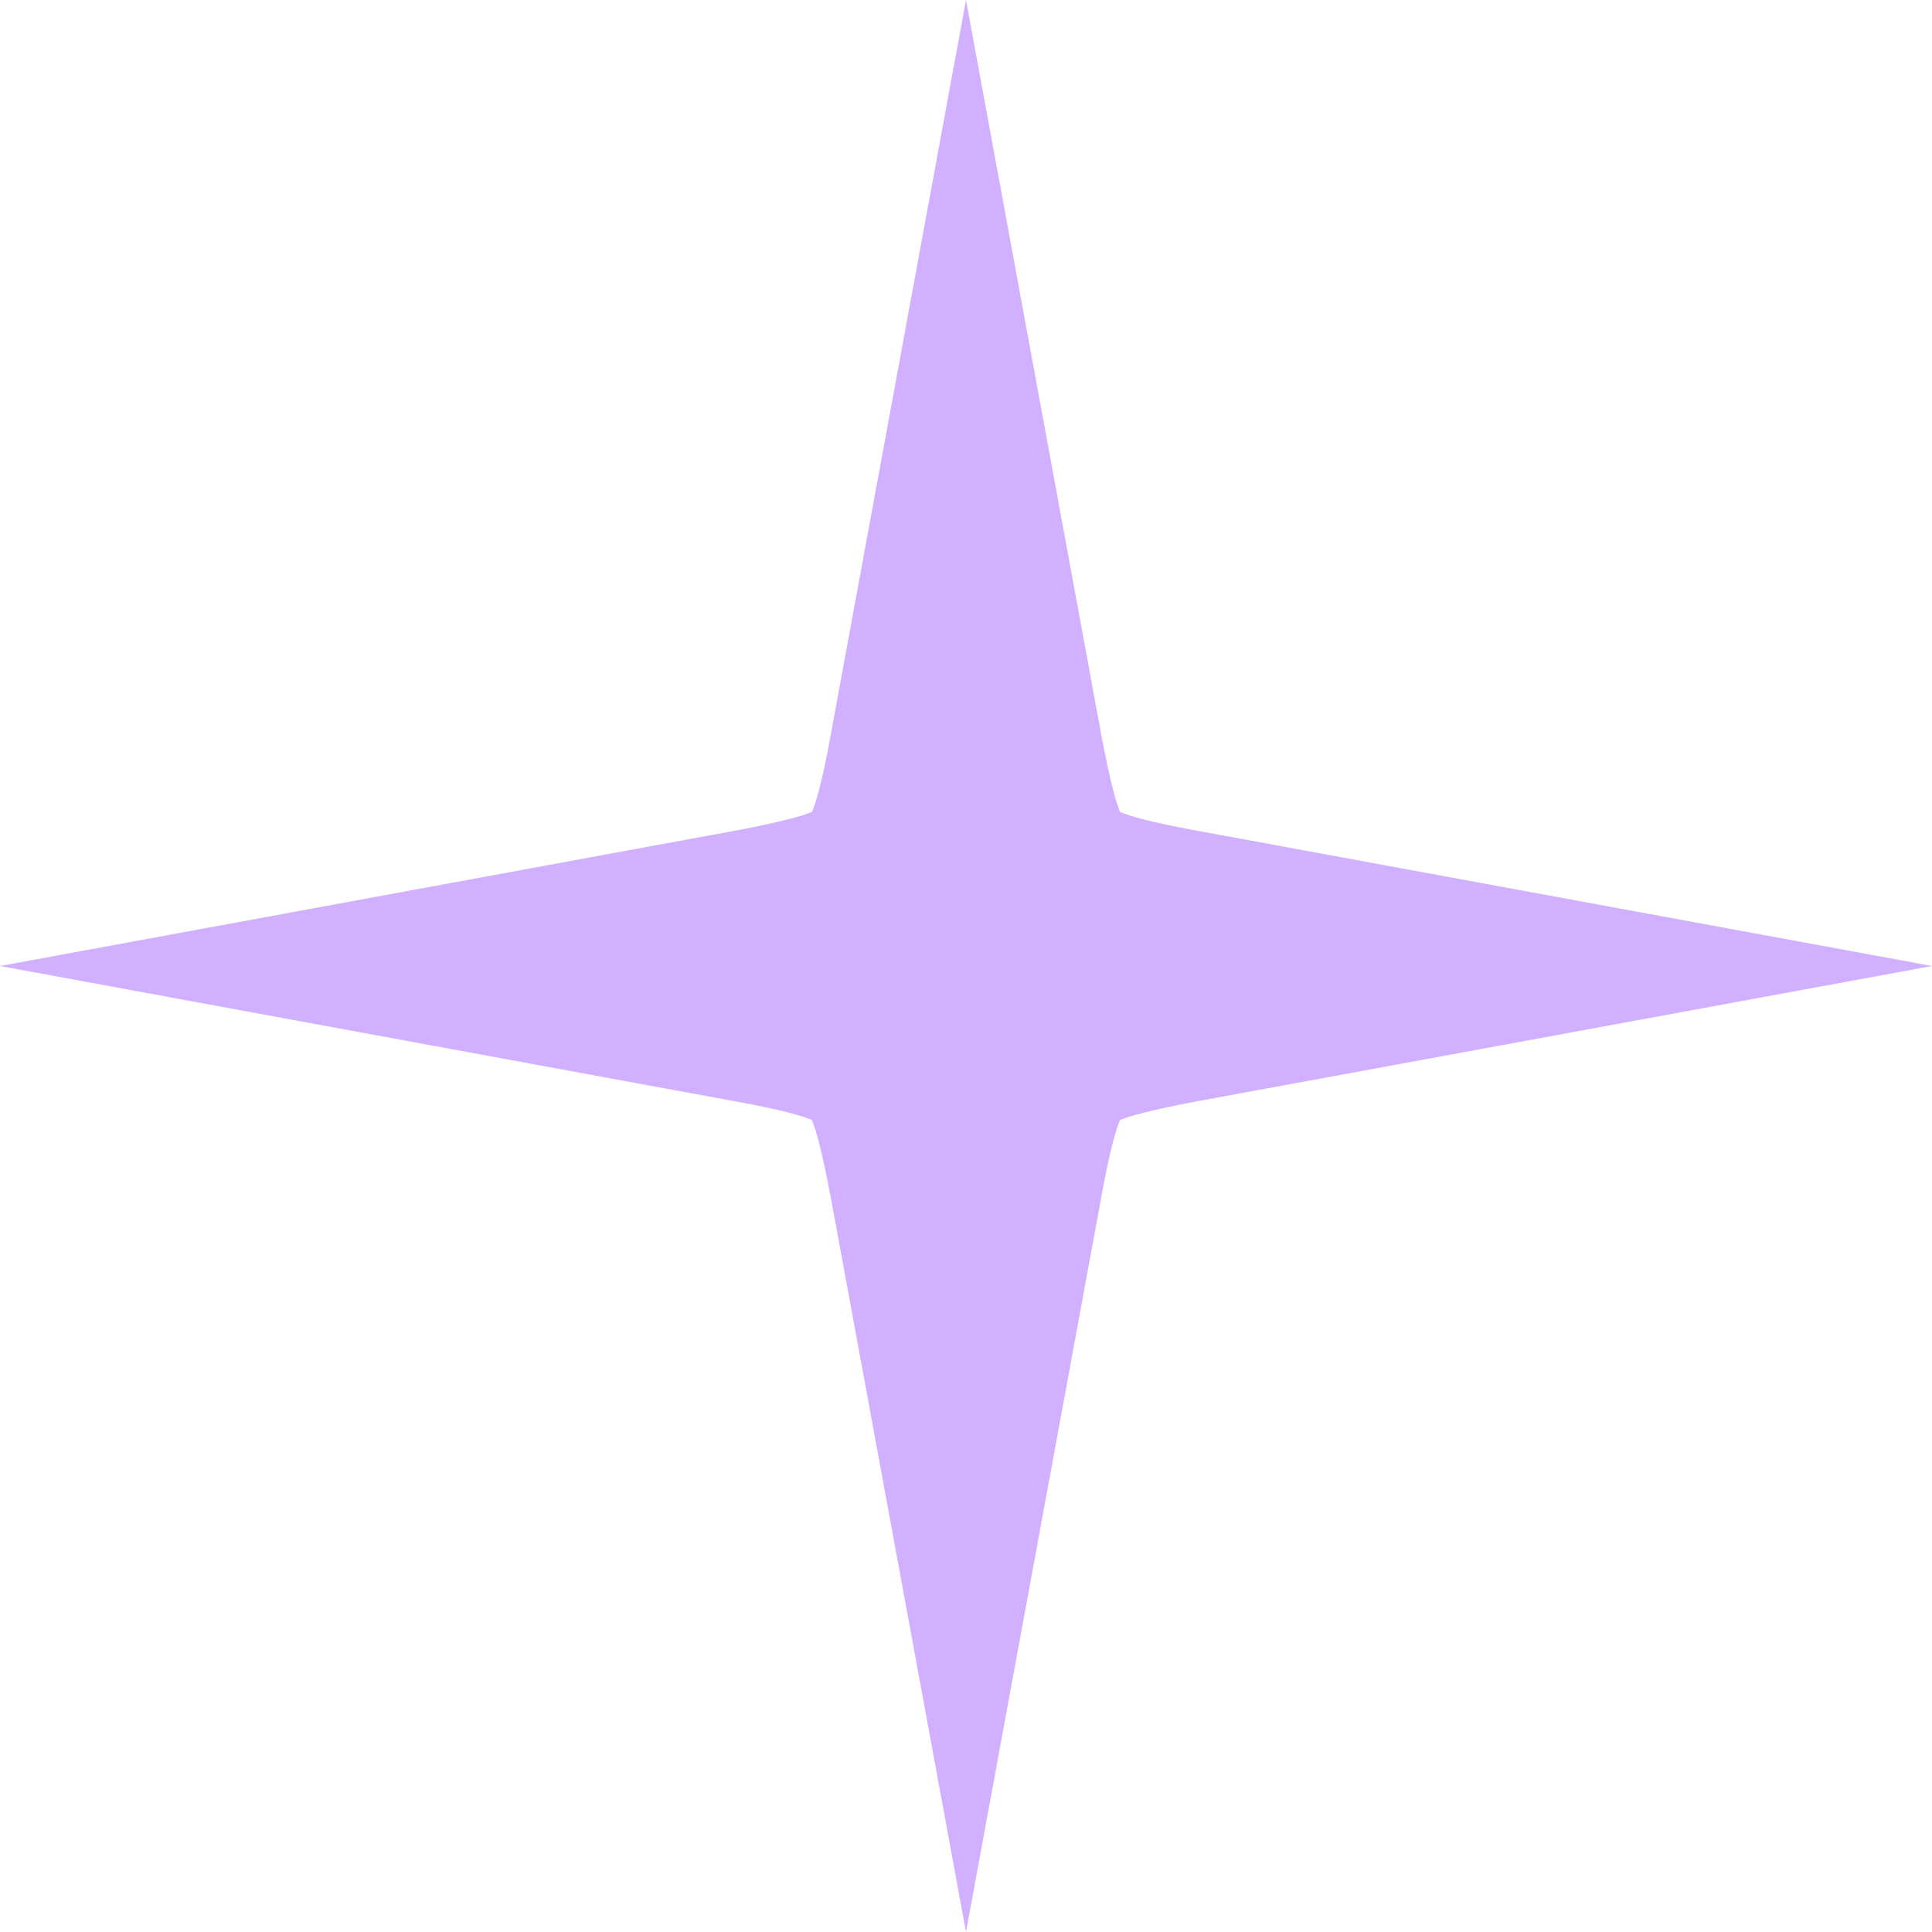 <?xml version="1.0" encoding="UTF-8"?>
<svg xmlns="http://www.w3.org/2000/svg" width="58" height="58" viewBox="0 0 58 58" fill="none">
  <path d="M35.951 24.941C34.491 24.677 33.879 24.488 33.625 24.375C33.511 24.112 33.333 23.5 33.059 22.049L29 0L24.941 22.049C24.677 23.509 24.488 24.121 24.375 24.375C24.112 24.488 23.5 24.667 22.049 24.941L0 29L22.049 33.059C23.509 33.323 24.121 33.511 24.375 33.625C24.488 33.888 24.667 34.501 24.941 35.951L29 58L33.059 35.951C33.323 34.491 33.511 33.879 33.625 33.625C33.888 33.511 34.501 33.333 35.951 33.059L58 29L35.951 24.941Z" fill="#D0B0FF"></path>
</svg>
